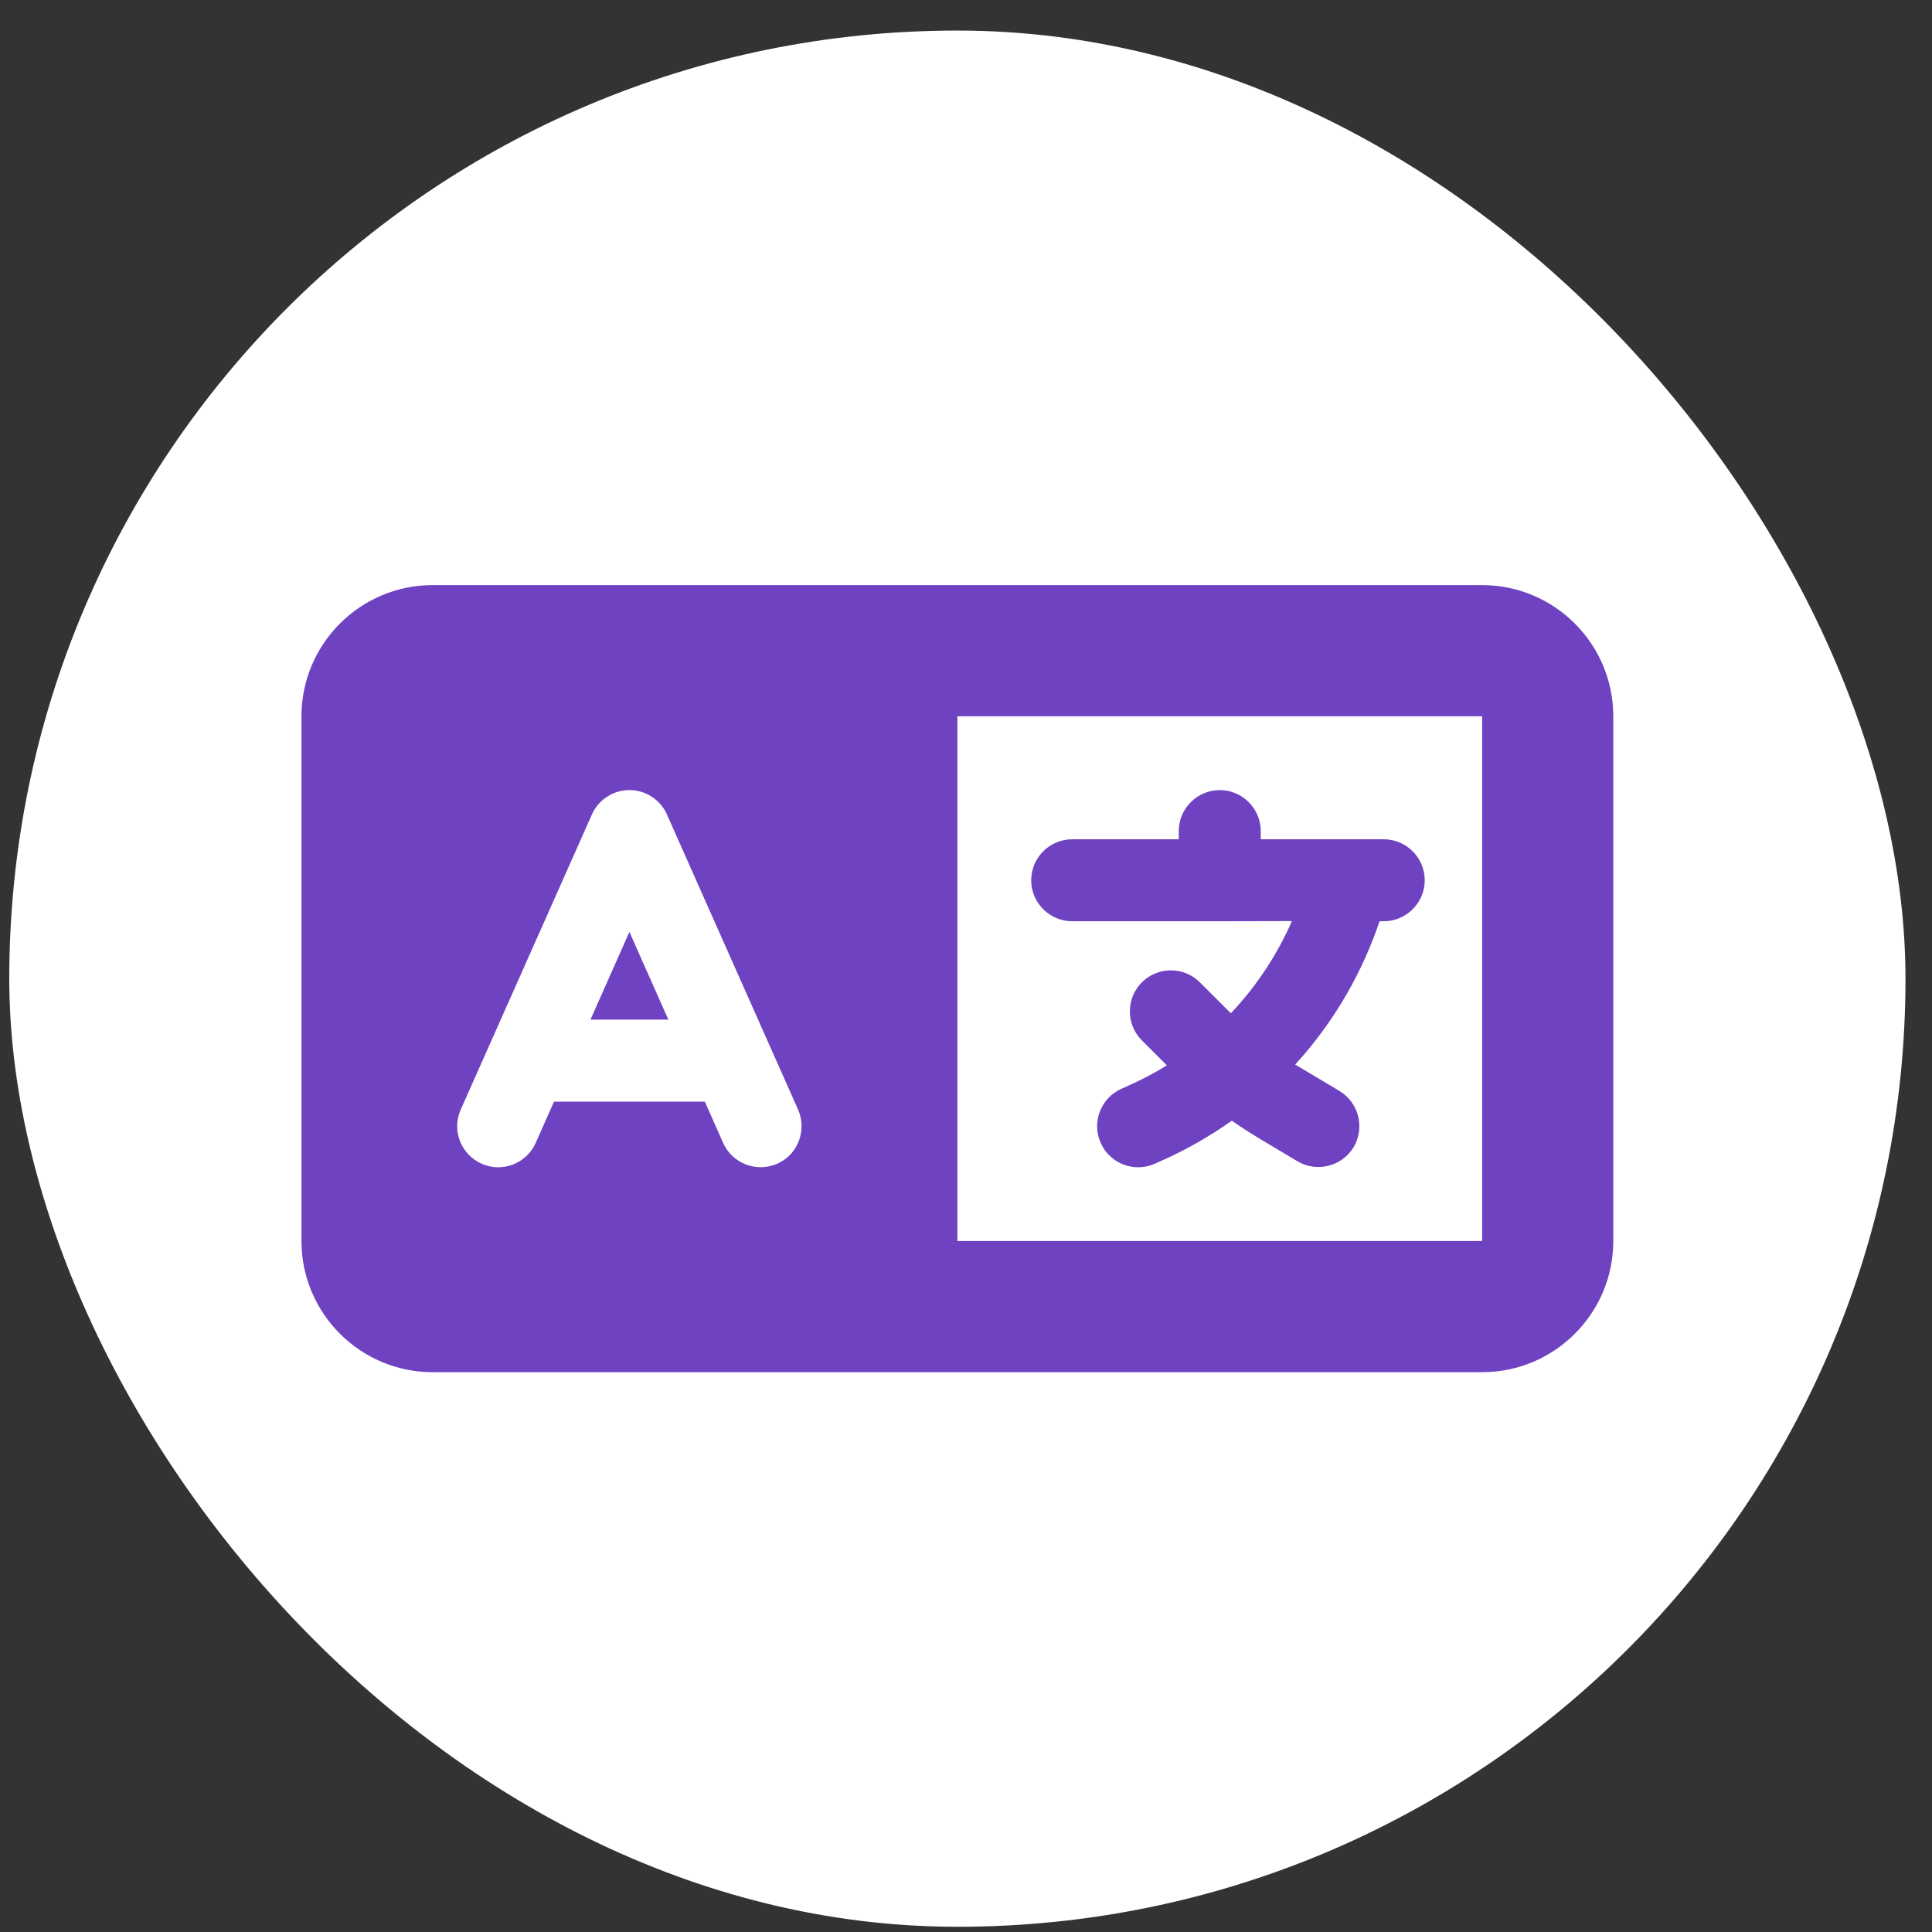 <svg width="54" height="54" viewBox="0 0 54 54" fill="none" xmlns="http://www.w3.org/2000/svg">
<rect x="0" y="0" width="54" height="54" fill="#333333" stroke="none"/>
<rect x="0.259" y="0.854" width="53" height="53" rx="26.5" fill="white"/>
<path d="M8.426 20.02C8.426 17.998 10.07 16.354 12.092 16.354H23.092H25.842H26.759H41.426C43.448 16.354 45.092 17.998 45.092 20.02V34.687C45.092 36.709 43.448 38.353 41.426 38.353H26.759H25.842H23.092H12.092C10.07 38.353 8.426 36.709 8.426 34.687V20.02ZM26.759 20.02V34.687H41.426V20.02H26.759ZM18.641 22.765C18.457 22.352 18.045 22.083 17.592 22.083C17.14 22.083 16.727 22.352 16.544 22.765L12.877 31.015C12.619 31.593 12.883 32.269 13.462 32.527C14.04 32.785 14.716 32.521 14.974 31.943L15.484 30.791H19.701L20.211 31.943C20.468 32.521 21.144 32.779 21.723 32.527C22.302 32.275 22.559 31.593 22.307 31.015L18.641 22.765ZM17.592 26.047L18.681 28.499H16.504L17.592 26.047ZM34.092 22.083C34.722 22.083 35.238 22.598 35.238 23.229V23.458H37.759H38.676C39.306 23.458 39.822 23.973 39.822 24.604C39.822 25.234 39.306 25.749 38.676 25.749H38.561L38.469 26.007C37.959 27.405 37.186 28.677 36.201 29.754C36.252 29.788 36.304 29.817 36.355 29.846L37.438 30.493C37.982 30.82 38.154 31.524 37.834 32.063C37.513 32.602 36.802 32.779 36.264 32.458L35.181 31.811C34.923 31.656 34.677 31.496 34.43 31.324C33.823 31.753 33.176 32.126 32.482 32.435L32.276 32.527C31.698 32.785 31.021 32.521 30.764 31.943C30.506 31.364 30.769 30.688 31.348 30.43L31.554 30.338C31.921 30.172 32.276 29.989 32.614 29.777L31.915 29.078C31.468 28.631 31.468 27.904 31.915 27.457C32.362 27.01 33.09 27.01 33.537 27.457L34.373 28.293L34.402 28.322C35.112 27.571 35.691 26.7 36.109 25.744L34.092 25.749H29.967C29.337 25.749 28.822 25.234 28.822 24.604C28.822 23.973 29.337 23.458 29.967 23.458H32.947V23.229C32.947 22.598 33.462 22.083 34.092 22.083Z" fill="#6F42C1"/>
</svg>
